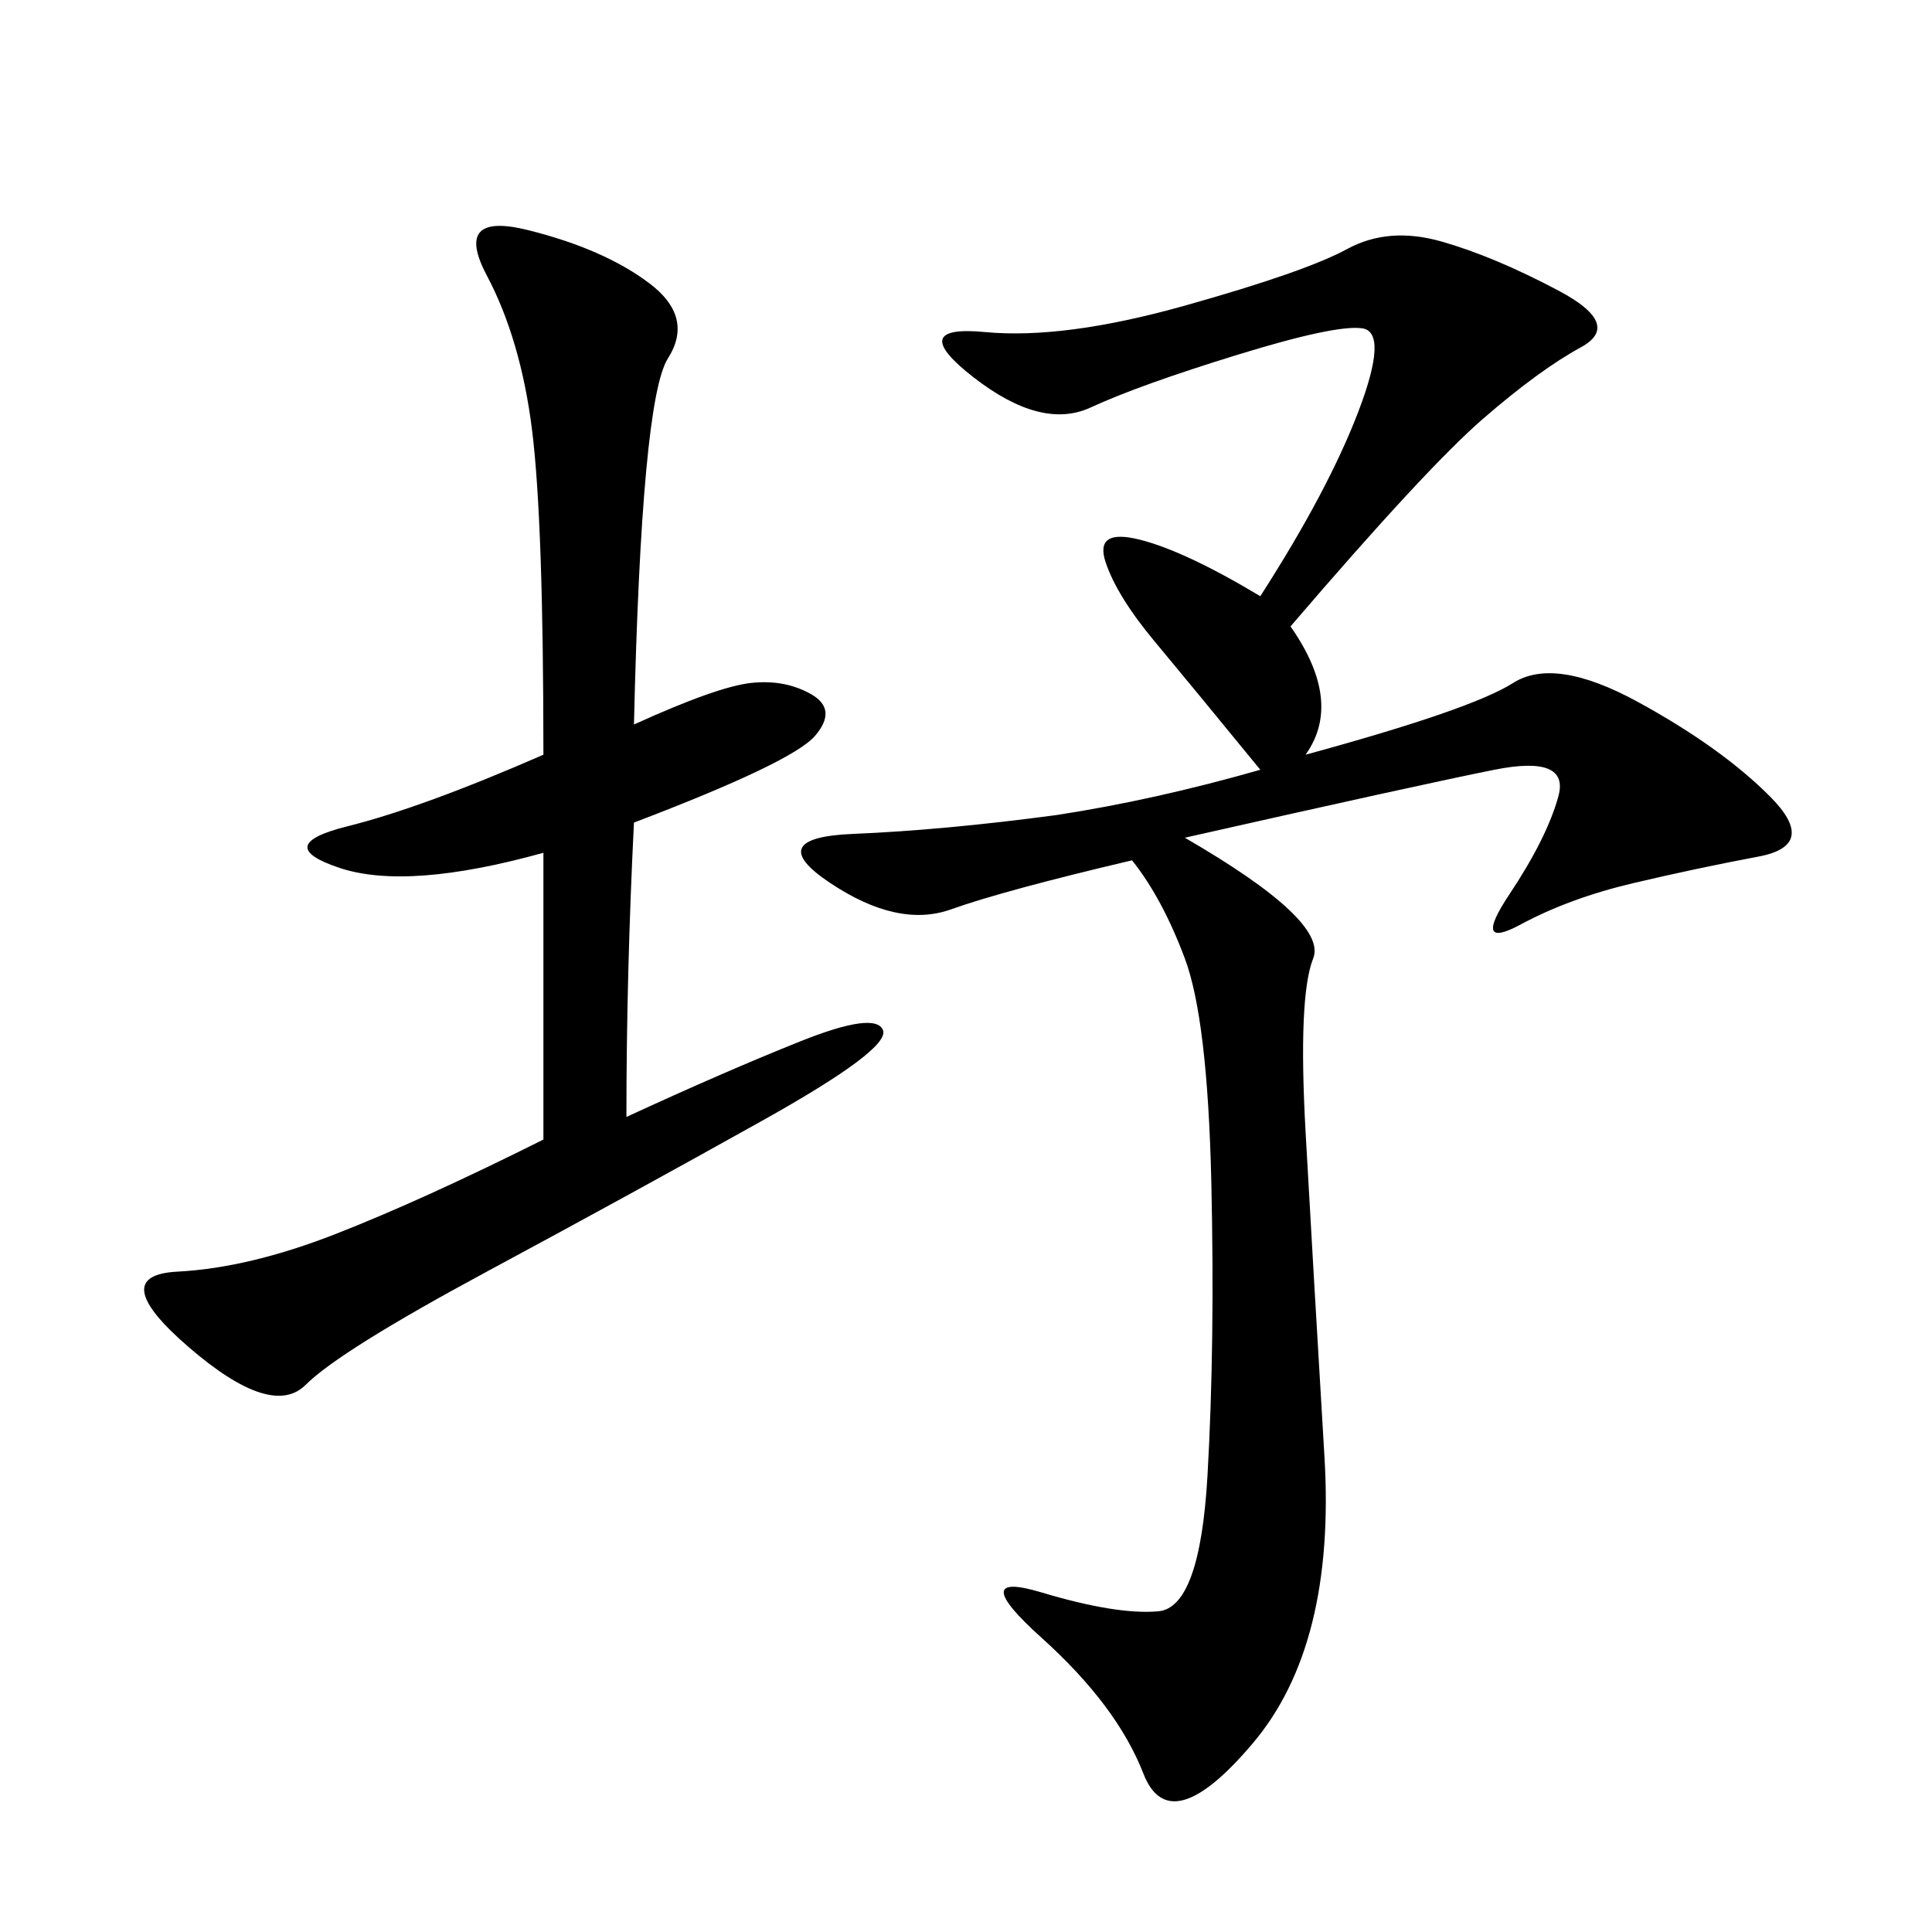 <svg xmlns="http://www.w3.org/2000/svg" xmlns:xlink="http://www.w3.org/1999/xlink" width="300" height="300"><path d="M183.98 130.08Q206.25 142.97 203.91 148.83Q201.56 154.69 202.73 175.78Q203.91 196.88 205.66 226.17Q207.42 255.47 194.53 270.70Q181.64 285.94 177.54 275.39Q173.44 264.84 161.72 254.30Q150 243.75 161.72 247.27Q173.44 250.78 179.88 250.20Q186.33 249.61 187.50 229.10Q188.67 208.59 188.09 183.40Q187.50 158.20 183.98 148.83Q180.47 139.45 175.78 133.59L175.78 133.59Q155.86 138.28 147.66 141.21Q139.45 144.14 128.91 137.11Q118.36 130.08 132.42 129.49Q146.48 128.91 164.06 126.56L164.06 126.56Q179.30 124.22 195.70 119.53L195.70 119.53Q185.16 106.64 179.30 99.61Q173.44 92.58 171.68 87.30Q169.92 82.03 176.95 83.79Q183.98 85.55 195.70 92.58L195.70 92.58Q206.25 76.17 210.94 63.87Q215.63 51.56 211.52 50.98Q207.42 50.39 192.19 55.08Q176.95 59.77 169.34 63.28Q161.72 66.80 151.17 58.59Q140.63 50.39 152.93 51.56Q165.23 52.73 183.98 47.46Q202.73 42.19 209.18 38.67Q215.63 35.16 223.83 37.50Q232.03 39.84 241.99 45.12Q251.95 50.39 245.51 53.91Q239.06 57.42 230.27 65.04Q221.48 72.66 200.39 97.27L200.39 97.27Q208.59 108.98 202.73 117.19L202.73 117.19Q228.52 110.16 234.96 106.05Q241.41 101.95 254.30 108.98Q267.19 116.02 274.80 123.63Q282.42 131.25 273.05 133.01Q263.67 134.77 253.71 137.11Q243.75 139.45 236.13 143.55Q228.52 147.66 234.38 138.87Q240.23 130.08 241.99 123.63Q243.75 117.19 232.03 119.53Q220.31 121.88 183.98 130.08L183.98 130.08ZM98.44 112.50Q111.33 106.64 116.60 106.05Q121.88 105.47 125.98 107.81Q130.08 110.16 126.56 114.26Q123.05 118.36 98.44 127.73L98.44 127.73Q97.27 151.17 97.27 173.44L97.27 173.44Q112.50 166.41 124.22 161.72Q135.94 157.03 137.11 159.96Q138.28 162.89 118.36 174.02Q98.44 185.16 75.59 197.46Q52.73 209.77 47.46 215.04Q42.19 220.31 29.30 209.18Q16.41 198.05 27.54 197.46Q38.67 196.88 52.15 191.60Q65.63 186.33 84.38 176.95L84.38 176.95L84.38 132.42Q63.28 138.28 52.73 134.77Q42.19 131.25 53.91 128.32Q65.63 125.39 84.38 117.19L84.38 117.19Q84.38 80.86 82.62 66.80Q80.86 52.73 75.59 42.77Q70.31 32.81 82.03 35.74Q93.75 38.67 100.78 43.95Q107.81 49.22 103.71 55.66Q99.61 62.11 98.44 112.50L98.44 112.50Z"/></svg>